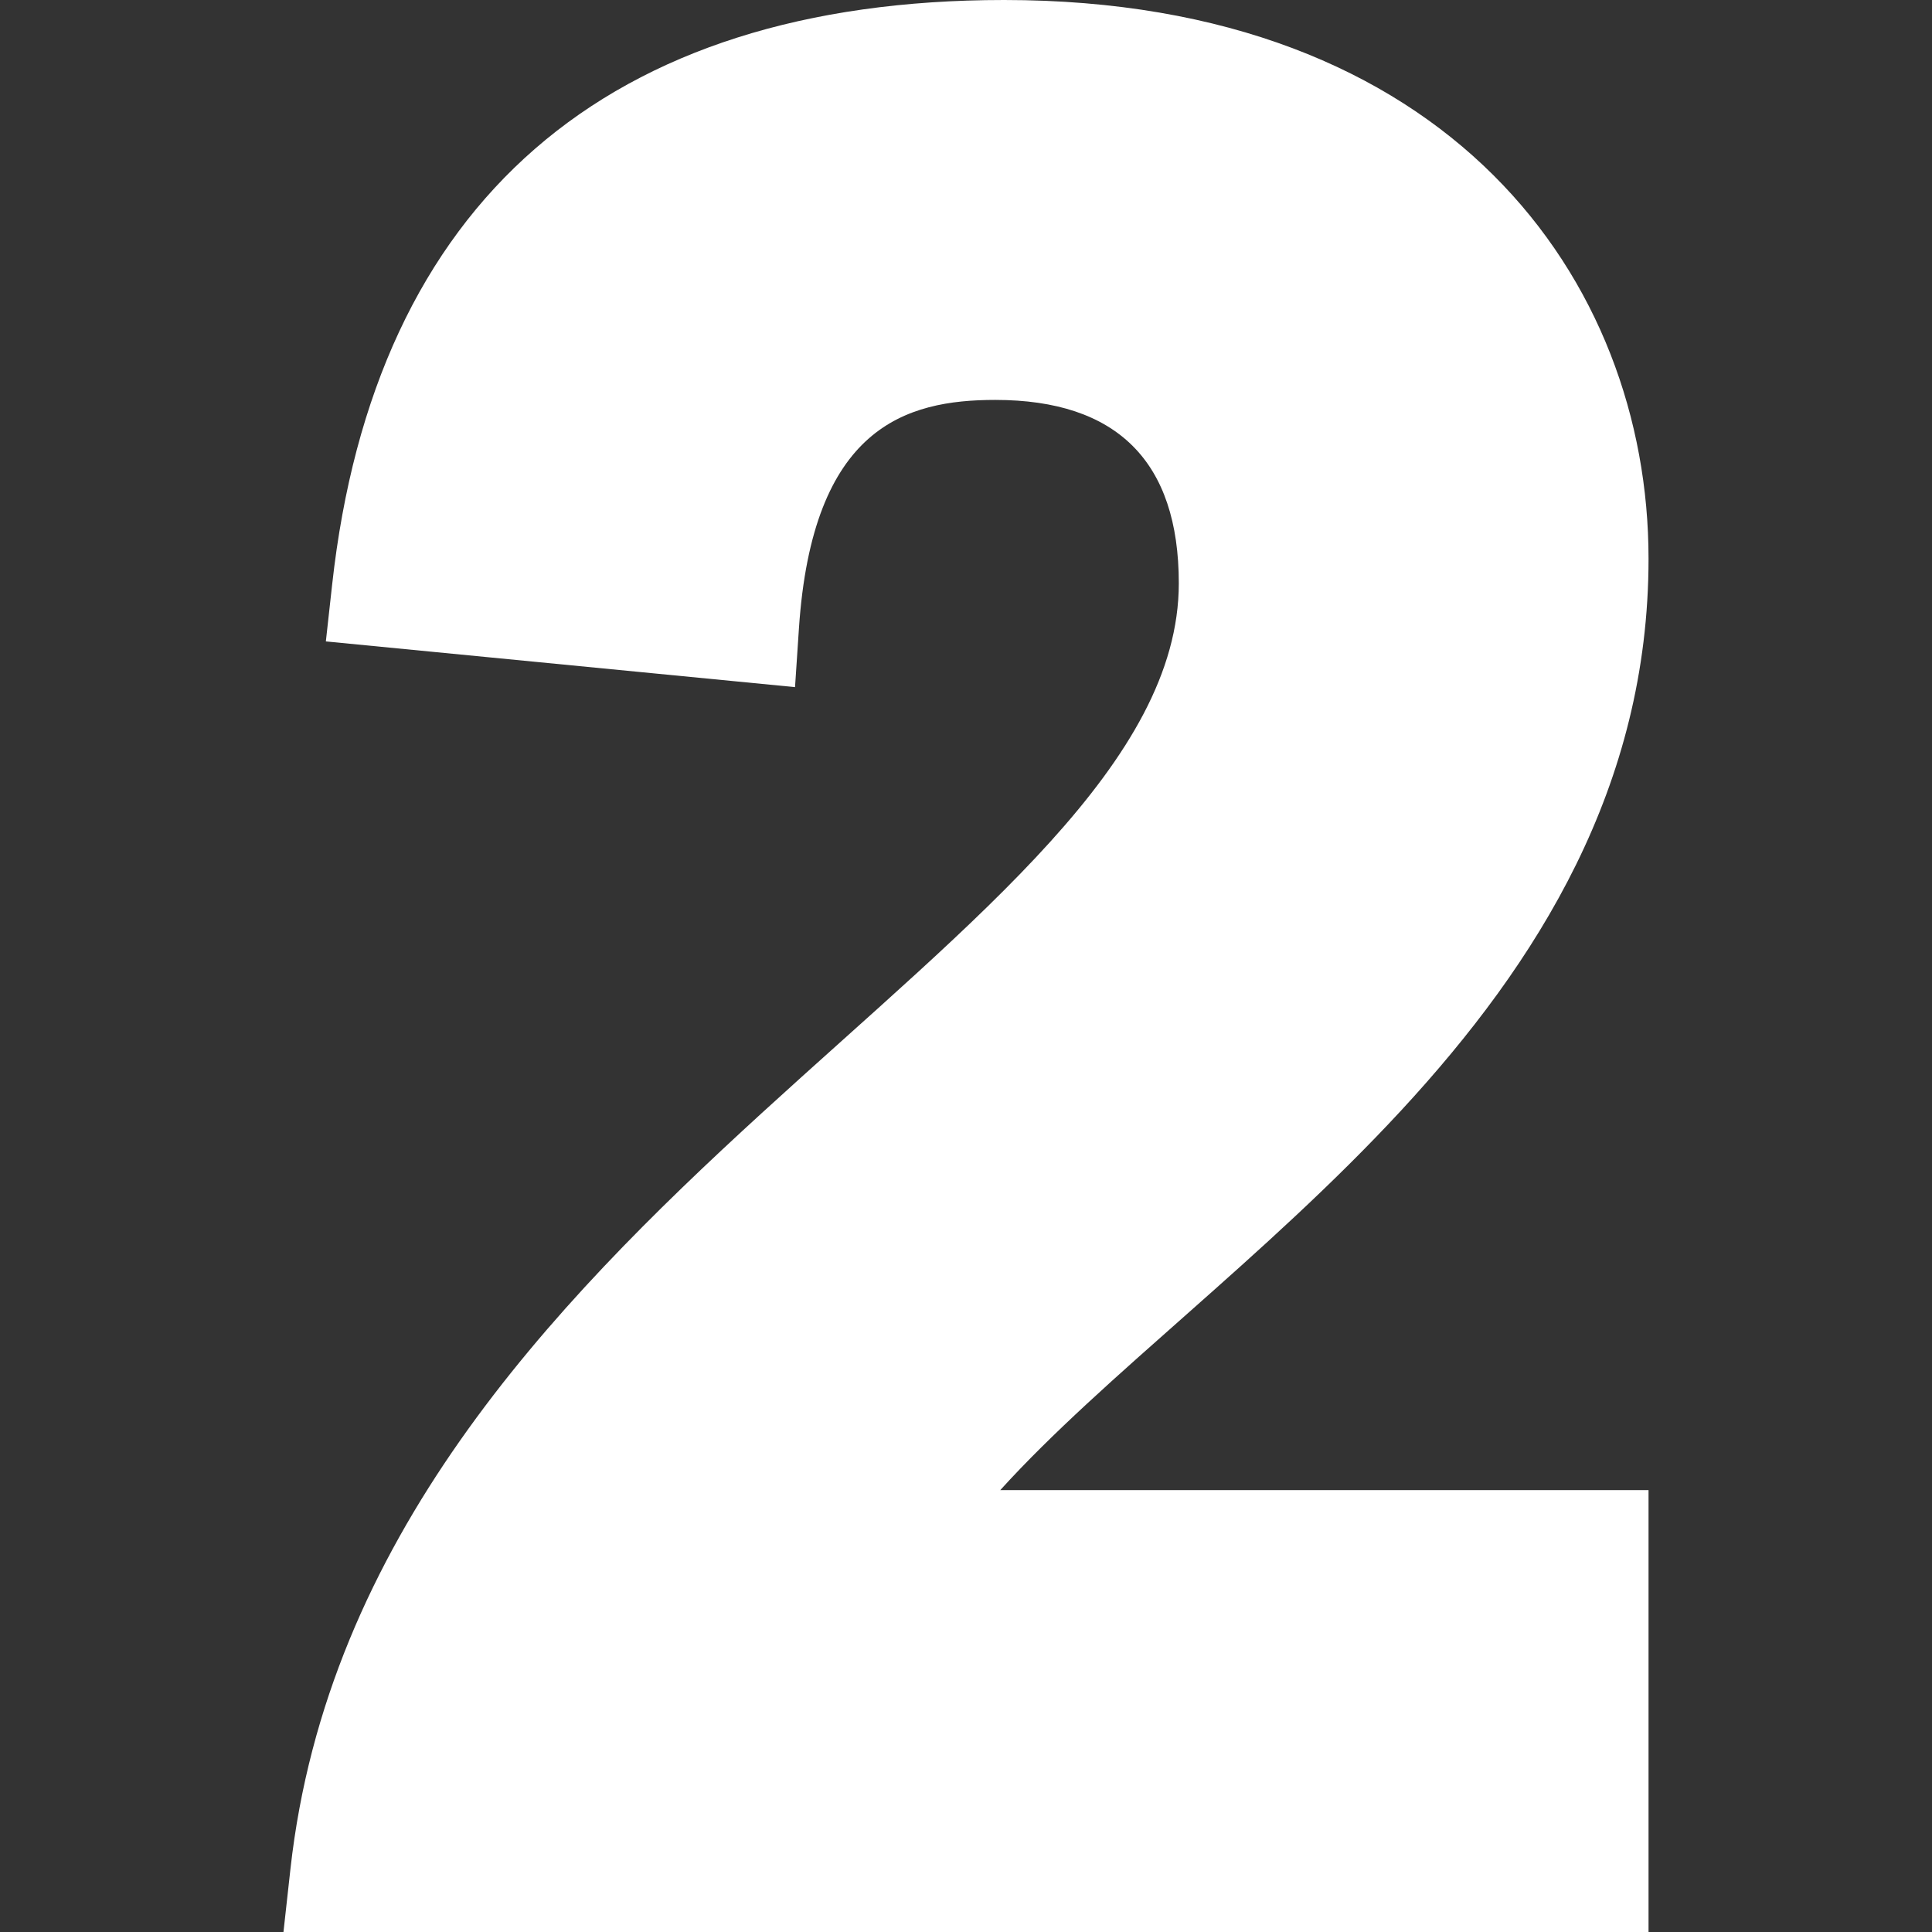 <svg xmlns="http://www.w3.org/2000/svg" xmlns:xlink="http://www.w3.org/1999/xlink" xmlns:svgjs="http://svgjs.com/svgjs" width="512" height="512" x="0" y="0" viewBox="0 0 512 512" style="enable-background:new 0 0 512 512" xml:space="preserve"><rect x="0" y="0" width="512" height="512" fill="#333333" stroke="none"/><g><g xmlns="http://www.w3.org/2000/svg" id="_x32_"><path d="m436.879 148.037c0-73.682-52.808-148.037-170.786-148.037-105.308 0-166.875 53.555-178.067 154.878l-1.67 15.103 124.336 12.114 1.025-15.439c3.545-53.467 28.286-60.674 52.031-60.674 32.285 0 48.647 16.348 48.647 48.589 0 94.33-216.104 166.375-235.43 340.774l-1.844 16.655h361.758v-117.107h-171.797c54.405-60.11 171.797-126.067 171.797-246.856z" fill="#ffffff" data-original="#000000" style=""></path></g></g></svg>